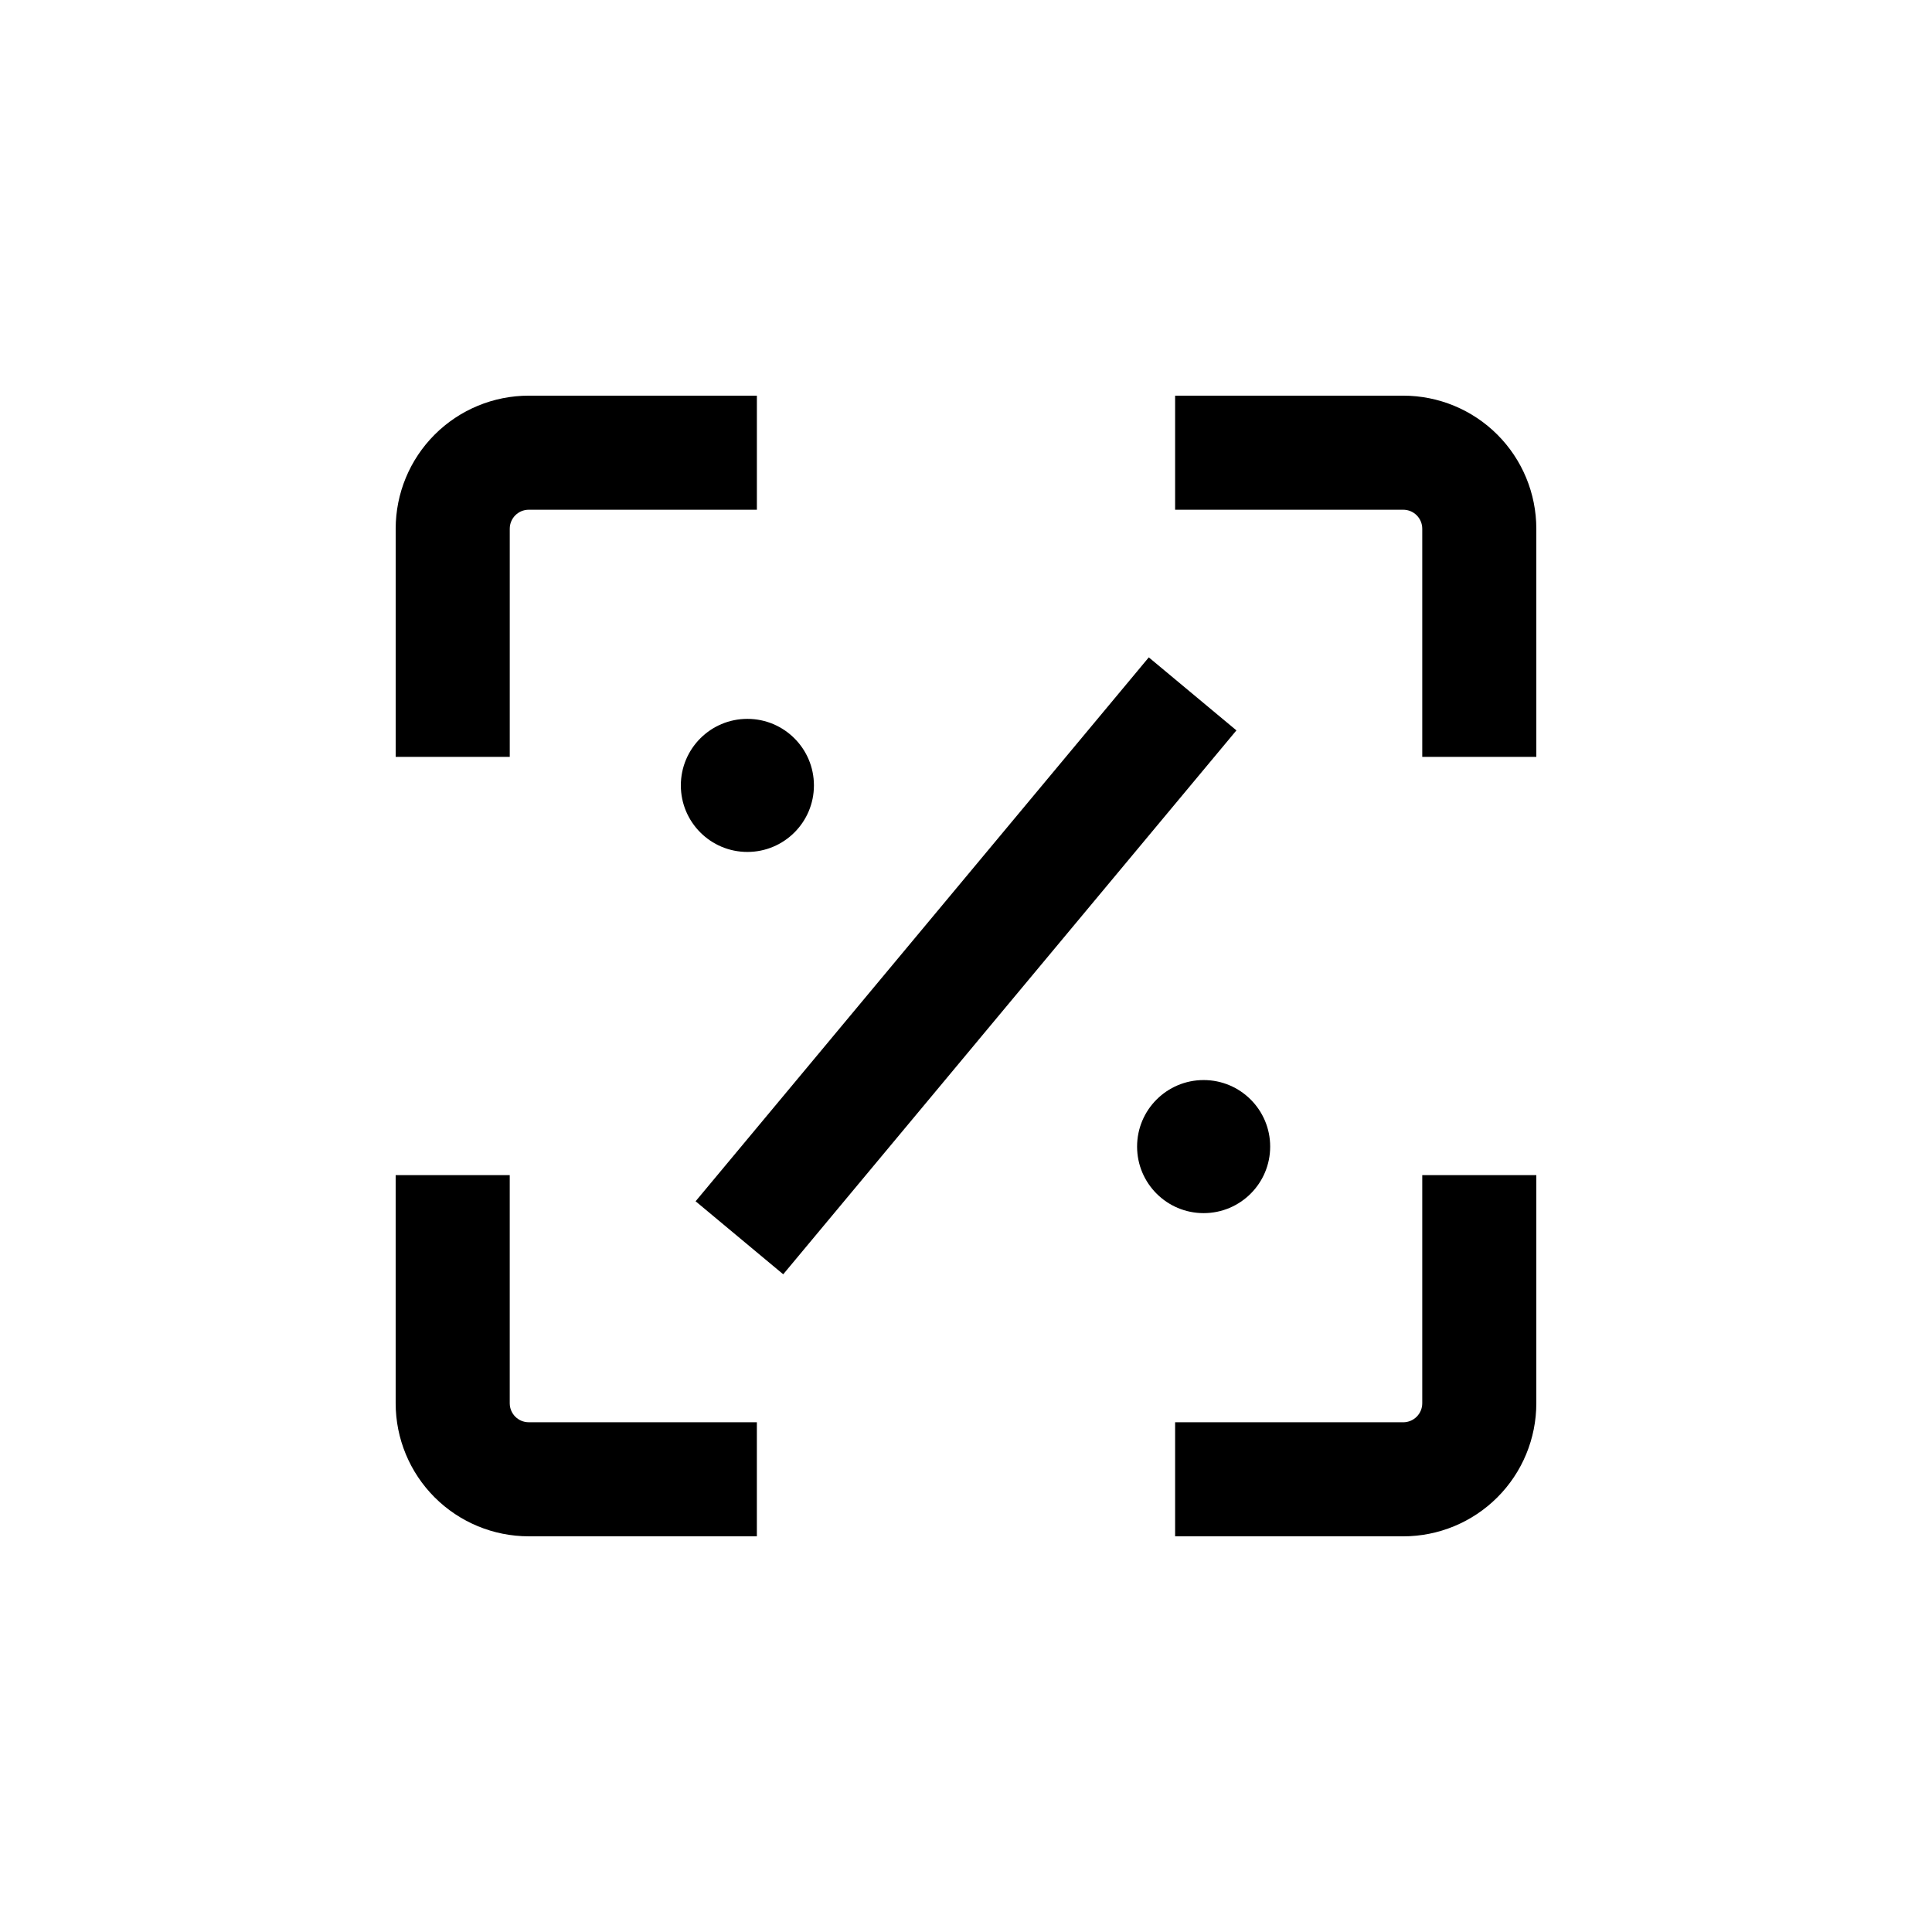 <?xml version="1.0" encoding="UTF-8"?>
<!-- Uploaded to: SVG Repo, www.svgrepo.com, Generator: SVG Repo Mixer Tools -->
<svg fill="#000000" width="800px" height="800px" version="1.1" viewBox="144 144 512 512" xmlns="http://www.w3.org/2000/svg">
 <g>
  <path d="m551.14 284.12c0-9.352-3.715-18.324-10.328-24.938-6.613-6.613-15.586-10.328-24.938-10.328h-60.457v30.23h60.457c1.336 0 2.617 0.527 3.562 1.473 0.945 0.945 1.477 2.227 1.477 3.562v60.457h30.23z"/>
  <path d="m279.09 284.12c0-2.781 2.254-5.035 5.035-5.035h60.457v-30.23h-60.457c-9.352 0-18.324 3.715-24.938 10.328-6.613 6.613-10.328 15.586-10.328 24.938v60.457h30.23z"/>
  <path d="m284.12 551.14h60.457v-30.227h-60.457c-2.781 0-5.035-2.258-5.035-5.039v-60.457h-30.23v60.457c0 9.352 3.715 18.324 10.328 24.938 6.613 6.613 15.586 10.328 24.938 10.328z"/>
  <path d="m551.14 515.88v-60.457h-30.227v60.457c0 1.336-0.531 2.617-1.477 3.562s-2.227 1.477-3.562 1.477h-60.457v30.23l60.457-0.004c9.352 0 18.324-3.715 24.938-10.328s10.328-15.586 10.328-24.938z"/>
  <path d="m359.7 352.14c0 9.738-7.894 17.633-17.637 17.633-9.738 0-17.633-7.894-17.633-17.633s7.894-17.633 17.633-17.633c9.742 0 17.637 7.894 17.637 17.633"/>
  <path d="m480.61 447.86c0 9.738-7.894 17.633-17.633 17.633-9.742 0-17.637-7.894-17.637-17.633s7.894-17.633 17.637-17.633c9.738 0 17.633 7.894 17.633 17.633"/>
  <path d="m328.34 462.35 120.1-144.14 23.223 19.348-120.1 144.14z"/>
 </g>
</svg>